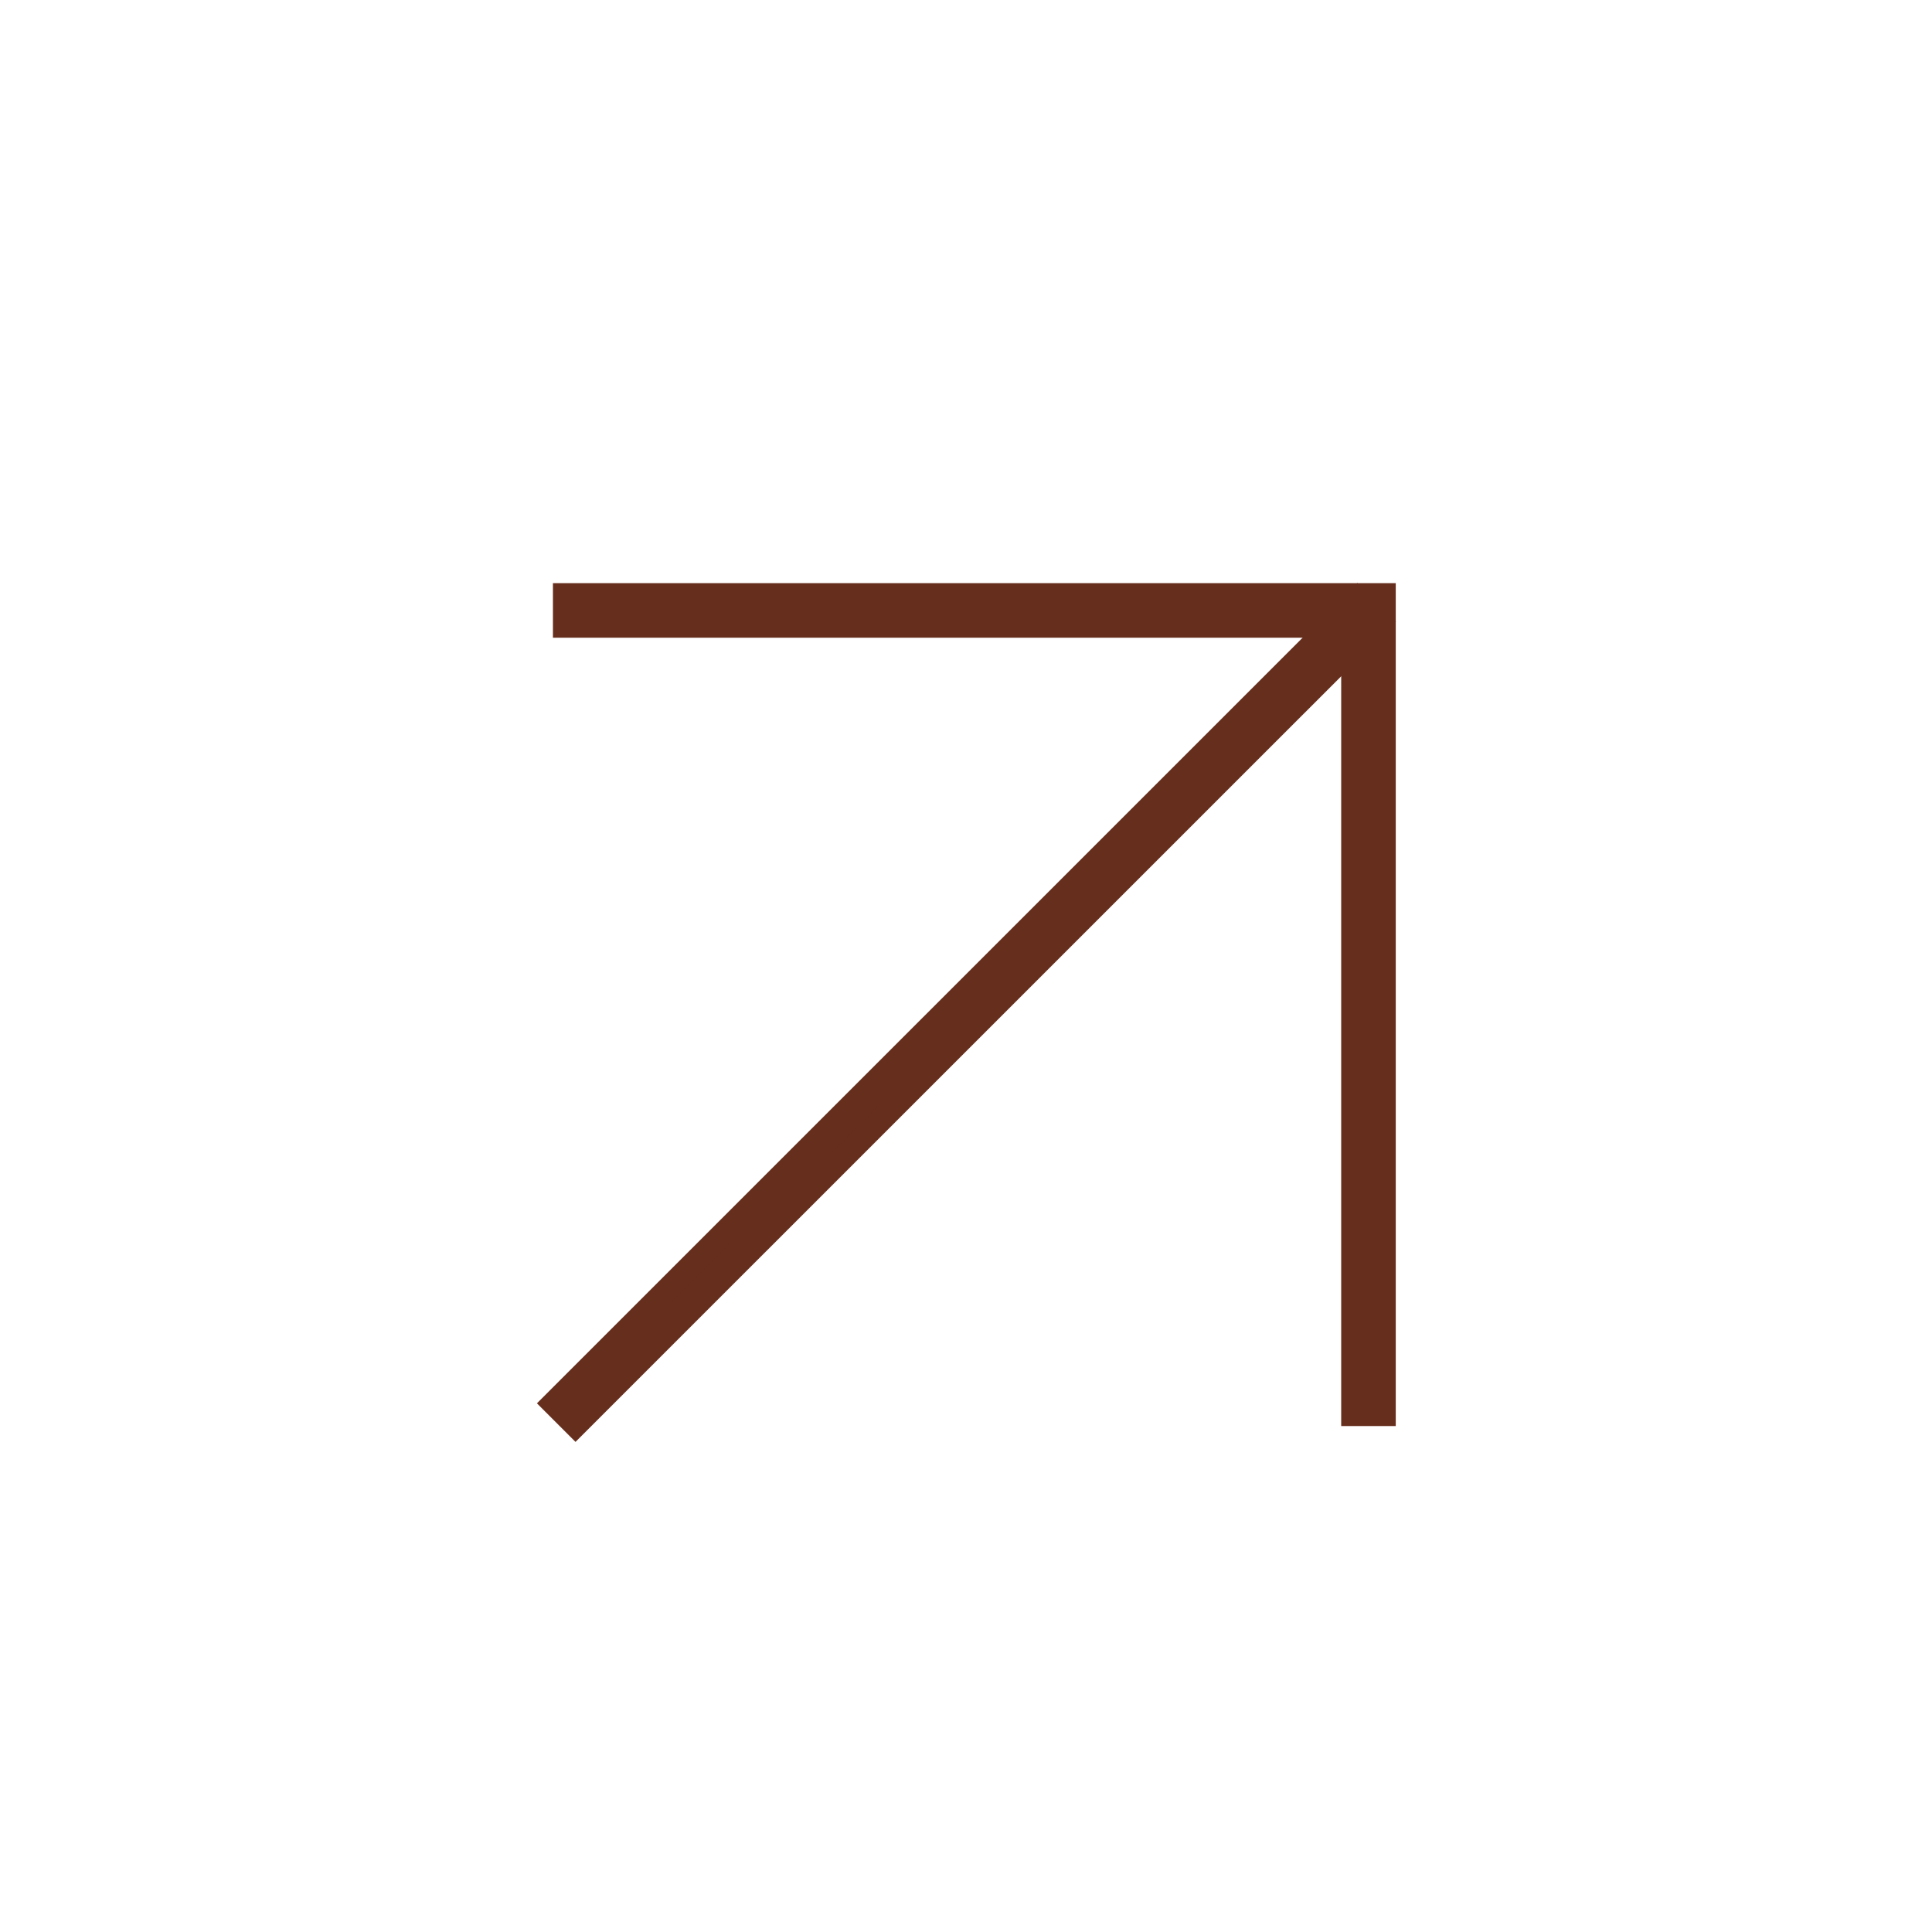 <?xml version="1.0" encoding="UTF-8"?> <svg xmlns="http://www.w3.org/2000/svg" width="25" height="25" viewBox="0 0 25 25" fill="none"><path d="M17.564 7.756L7.16 18.159L7.447 18.446L17.851 8.043L17.564 7.756Z" fill="#662E1D" stroke="#662E1D" stroke-width="0.3"></path><path d="M17.911 18.303L17.505 18.303L17.505 8.102L7.305 8.102L7.305 7.696L17.911 7.696L17.911 18.303Z" fill="#662E1D" stroke="#662E1D" stroke-width="0.3"></path></svg> 